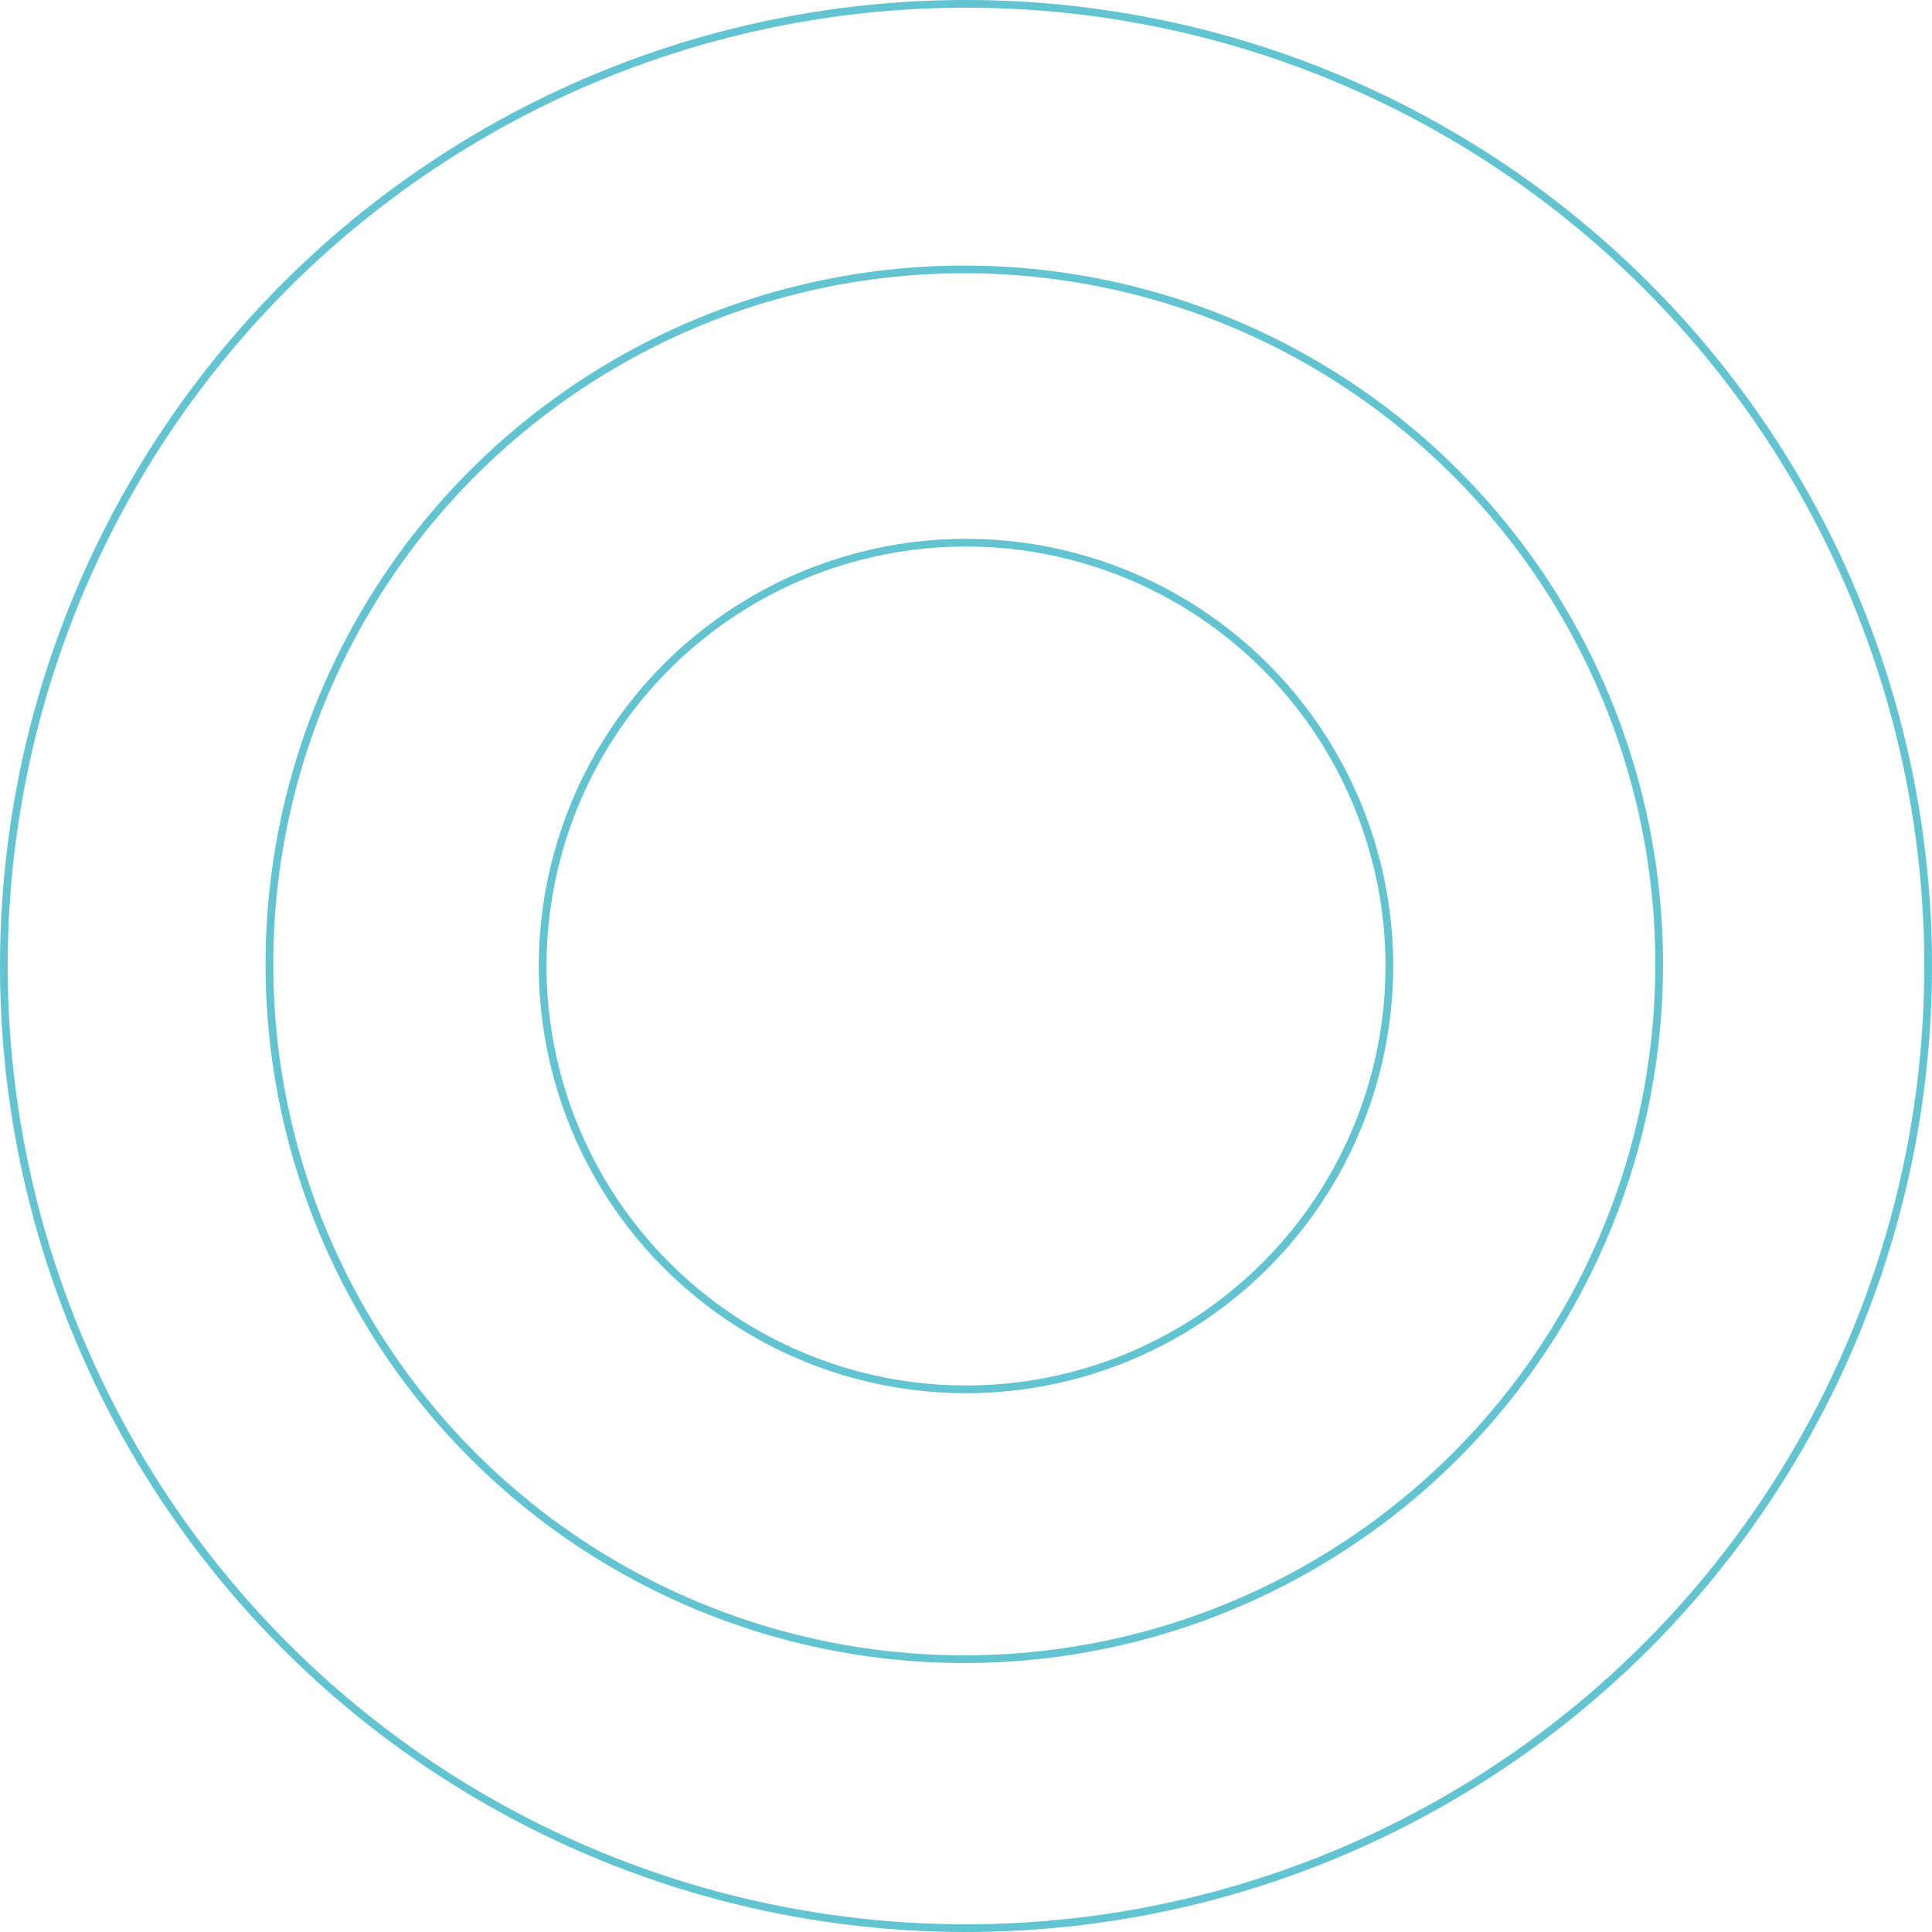 <svg xmlns="http://www.w3.org/2000/svg" width="502" height="502"><g fill="none" fill-rule="evenodd" stroke="#62C3D1" stroke-width="2" transform="translate(1 1)"><circle cx="249.556" cy="249.556" r="180.556"/><circle cx="250" cy="250" r="110"/><circle cx="250" cy="250" r="250"/></g></svg>
